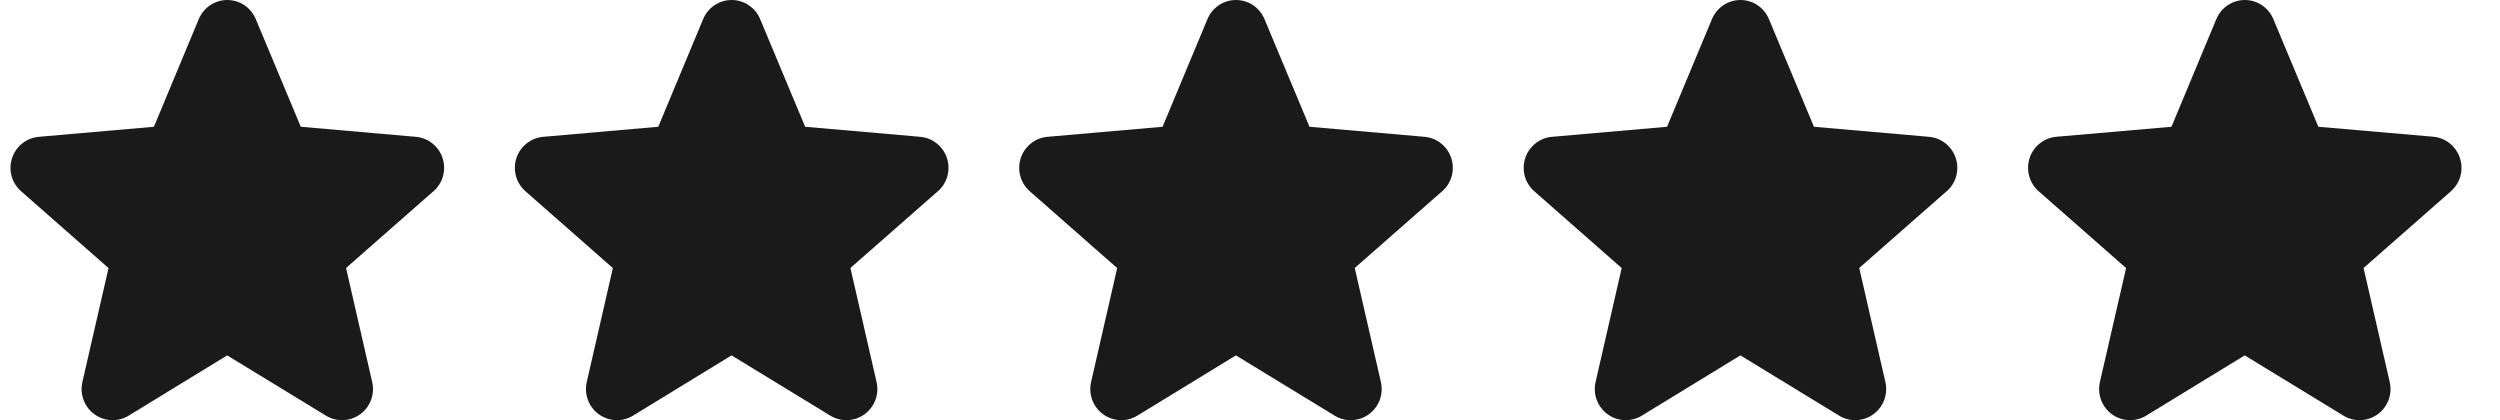 <svg width="71.4" height="12" viewBox="0 0 59 10" fill="none" xmlns="http://www.w3.org/2000/svg">
  <path d="M10.062 4.555L7.986 6.378L8.608 9.091C8.641 9.233 8.632 9.381 8.581 9.518C8.531 9.654 8.441 9.773 8.324 9.858C8.207 9.944 8.067 9.993 7.923 9.999C7.778 10.006 7.634 9.969 7.51 9.894L5.157 8.458L2.809 9.894C2.685 9.969 2.542 10.006 2.397 9.999C2.252 9.993 2.113 9.944 1.995 9.858C1.878 9.773 1.789 9.654 1.738 9.518C1.688 9.381 1.678 9.233 1.711 9.091L2.333 6.38L0.256 4.555C0.146 4.46 0.066 4.334 0.027 4.194C-0.012 4.053 -0.009 3.904 0.036 3.765C0.081 3.627 0.165 3.504 0.279 3.414C0.393 3.323 0.53 3.268 0.675 3.256L3.413 3.017L4.481 0.454C4.537 0.32 4.631 0.205 4.752 0.124C4.872 0.043 5.014 0 5.159 0C5.304 0 5.446 0.043 5.566 0.124C5.687 0.205 5.781 0.32 5.837 0.454L6.909 3.017L9.645 3.256C9.79 3.268 9.928 3.323 10.041 3.414C10.155 3.504 10.24 3.627 10.284 3.765C10.329 3.904 10.332 4.053 10.293 4.194C10.254 4.334 10.175 4.46 10.065 4.555H10.062Z" fill="#1A1A1A"/>
  <path d="M22.067 4.555L19.99 6.378L20.612 9.091C20.645 9.233 20.636 9.381 20.585 9.518C20.534 9.654 20.445 9.773 20.328 9.858C20.211 9.944 20.071 9.993 19.926 9.999C19.782 10.006 19.638 9.969 19.514 9.894L17.161 8.458L14.813 9.894C14.689 9.969 14.546 10.006 14.401 9.999C14.256 9.993 14.117 9.944 13.999 9.858C13.882 9.773 13.793 9.654 13.742 9.518C13.692 9.381 13.682 9.233 13.715 9.091L14.336 6.38L12.259 4.555C12.15 4.46 12.07 4.334 12.031 4.194C11.992 4.053 11.995 3.904 12.04 3.765C12.085 3.627 12.169 3.504 12.283 3.414C12.397 3.323 12.534 3.268 12.679 3.256L15.417 3.017L16.485 0.454C16.541 0.32 16.635 0.205 16.756 0.124C16.876 0.043 17.018 0 17.163 0C17.308 0 17.45 0.043 17.57 0.124C17.691 0.205 17.785 0.32 17.841 0.454L18.913 3.017L21.649 3.256C21.794 3.268 21.932 3.323 22.045 3.414C22.159 3.504 22.244 3.627 22.288 3.765C22.333 3.904 22.336 4.053 22.297 4.194C22.258 4.334 22.179 4.46 22.069 4.555H22.067Z" fill="#1A1A1A"/>
  <path d="M34.069 4.555L31.993 6.378L32.615 9.091C32.648 9.233 32.638 9.381 32.588 9.518C32.537 9.654 32.448 9.773 32.331 9.858C32.214 9.944 32.074 9.993 31.929 9.999C31.785 10.006 31.641 9.969 31.517 9.894L29.164 8.458L26.816 9.894C26.692 9.969 26.549 10.006 26.404 9.999C26.259 9.993 26.119 9.944 26.002 9.858C25.885 9.773 25.796 9.654 25.745 9.518C25.695 9.381 25.685 9.233 25.718 9.091L26.339 6.38L24.262 4.555C24.152 4.46 24.073 4.334 24.034 4.194C23.995 4.053 23.998 3.904 24.043 3.765C24.088 3.627 24.172 3.504 24.286 3.414C24.399 3.323 24.537 3.268 24.682 3.256L27.419 3.017L28.488 0.454C28.544 0.32 28.638 0.205 28.759 0.124C28.879 0.043 29.021 0 29.166 0C29.311 0 29.453 0.043 29.573 0.124C29.694 0.205 29.788 0.32 29.844 0.454L30.916 3.017L33.652 3.256C33.797 3.268 33.934 3.323 34.048 3.414C34.162 3.504 34.246 3.627 34.291 3.765C34.336 3.904 34.339 4.053 34.3 4.194C34.261 4.334 34.181 4.46 34.072 4.555H34.069Z" fill="#1A1A1A"/>
  <path d="M46.076 4.555L44 6.378L44.622 9.091C44.655 9.233 44.645 9.381 44.595 9.518C44.544 9.654 44.455 9.773 44.338 9.858C44.221 9.944 44.081 9.993 43.936 9.999C43.791 10.006 43.648 9.969 43.524 9.894L41.171 8.458L38.823 9.894C38.699 9.969 38.555 10.006 38.411 9.999C38.266 9.993 38.126 9.944 38.009 9.858C37.892 9.773 37.803 9.654 37.752 9.518C37.702 9.381 37.692 9.233 37.725 9.091L38.346 6.38L36.269 4.555C36.159 4.46 36.08 4.334 36.041 4.194C36.002 4.053 36.005 3.904 36.05 3.765C36.094 3.627 36.179 3.504 36.293 3.414C36.406 3.323 36.544 3.268 36.689 3.256L39.426 3.017L40.495 0.454C40.551 0.32 40.645 0.205 40.766 0.124C40.886 0.043 41.028 0 41.173 0C41.318 0 41.459 0.043 41.58 0.124C41.7 0.205 41.795 0.32 41.85 0.454L42.922 3.017L45.659 3.256C45.804 3.268 45.941 3.323 46.055 3.414C46.169 3.504 46.253 3.627 46.298 3.765C46.343 3.904 46.346 4.053 46.307 4.194C46.268 4.334 46.188 4.46 46.078 4.555H46.076Z" fill="#1A1A1A"/>
  <path d="M58.297 3.764C58.252 3.626 58.168 3.504 58.055 3.413C57.942 3.322 57.805 3.267 57.661 3.254L54.927 3.017L53.855 0.454C53.799 0.32 53.705 0.205 53.584 0.124C53.464 0.043 53.322 0 53.177 0C53.032 0 52.891 0.043 52.77 0.124C52.649 0.205 52.555 0.32 52.499 0.454L51.431 3.017L48.693 3.255C48.548 3.268 48.41 3.322 48.297 3.413C48.183 3.504 48.098 3.626 48.054 3.765C48.009 3.904 48.006 4.053 48.045 4.193C48.084 4.334 48.164 4.46 48.274 4.555L50.351 6.38L49.728 9.091C49.695 9.233 49.705 9.381 49.755 9.518C49.806 9.654 49.895 9.773 50.012 9.858C50.129 9.944 50.269 9.993 50.414 9.999C50.558 10.006 50.702 9.969 50.826 9.894L53.174 8.458L55.527 9.894C55.651 9.969 55.794 10.006 55.939 9.999C56.084 9.993 56.224 9.944 56.341 9.858C56.458 9.773 56.547 9.654 56.598 9.518C56.648 9.381 56.658 9.233 56.625 9.091L56.003 6.378L58.079 4.555C58.189 4.459 58.268 4.333 58.307 4.193C58.346 4.052 58.342 3.903 58.297 3.764Z" fill="#1A1A1A"/>
</svg>

